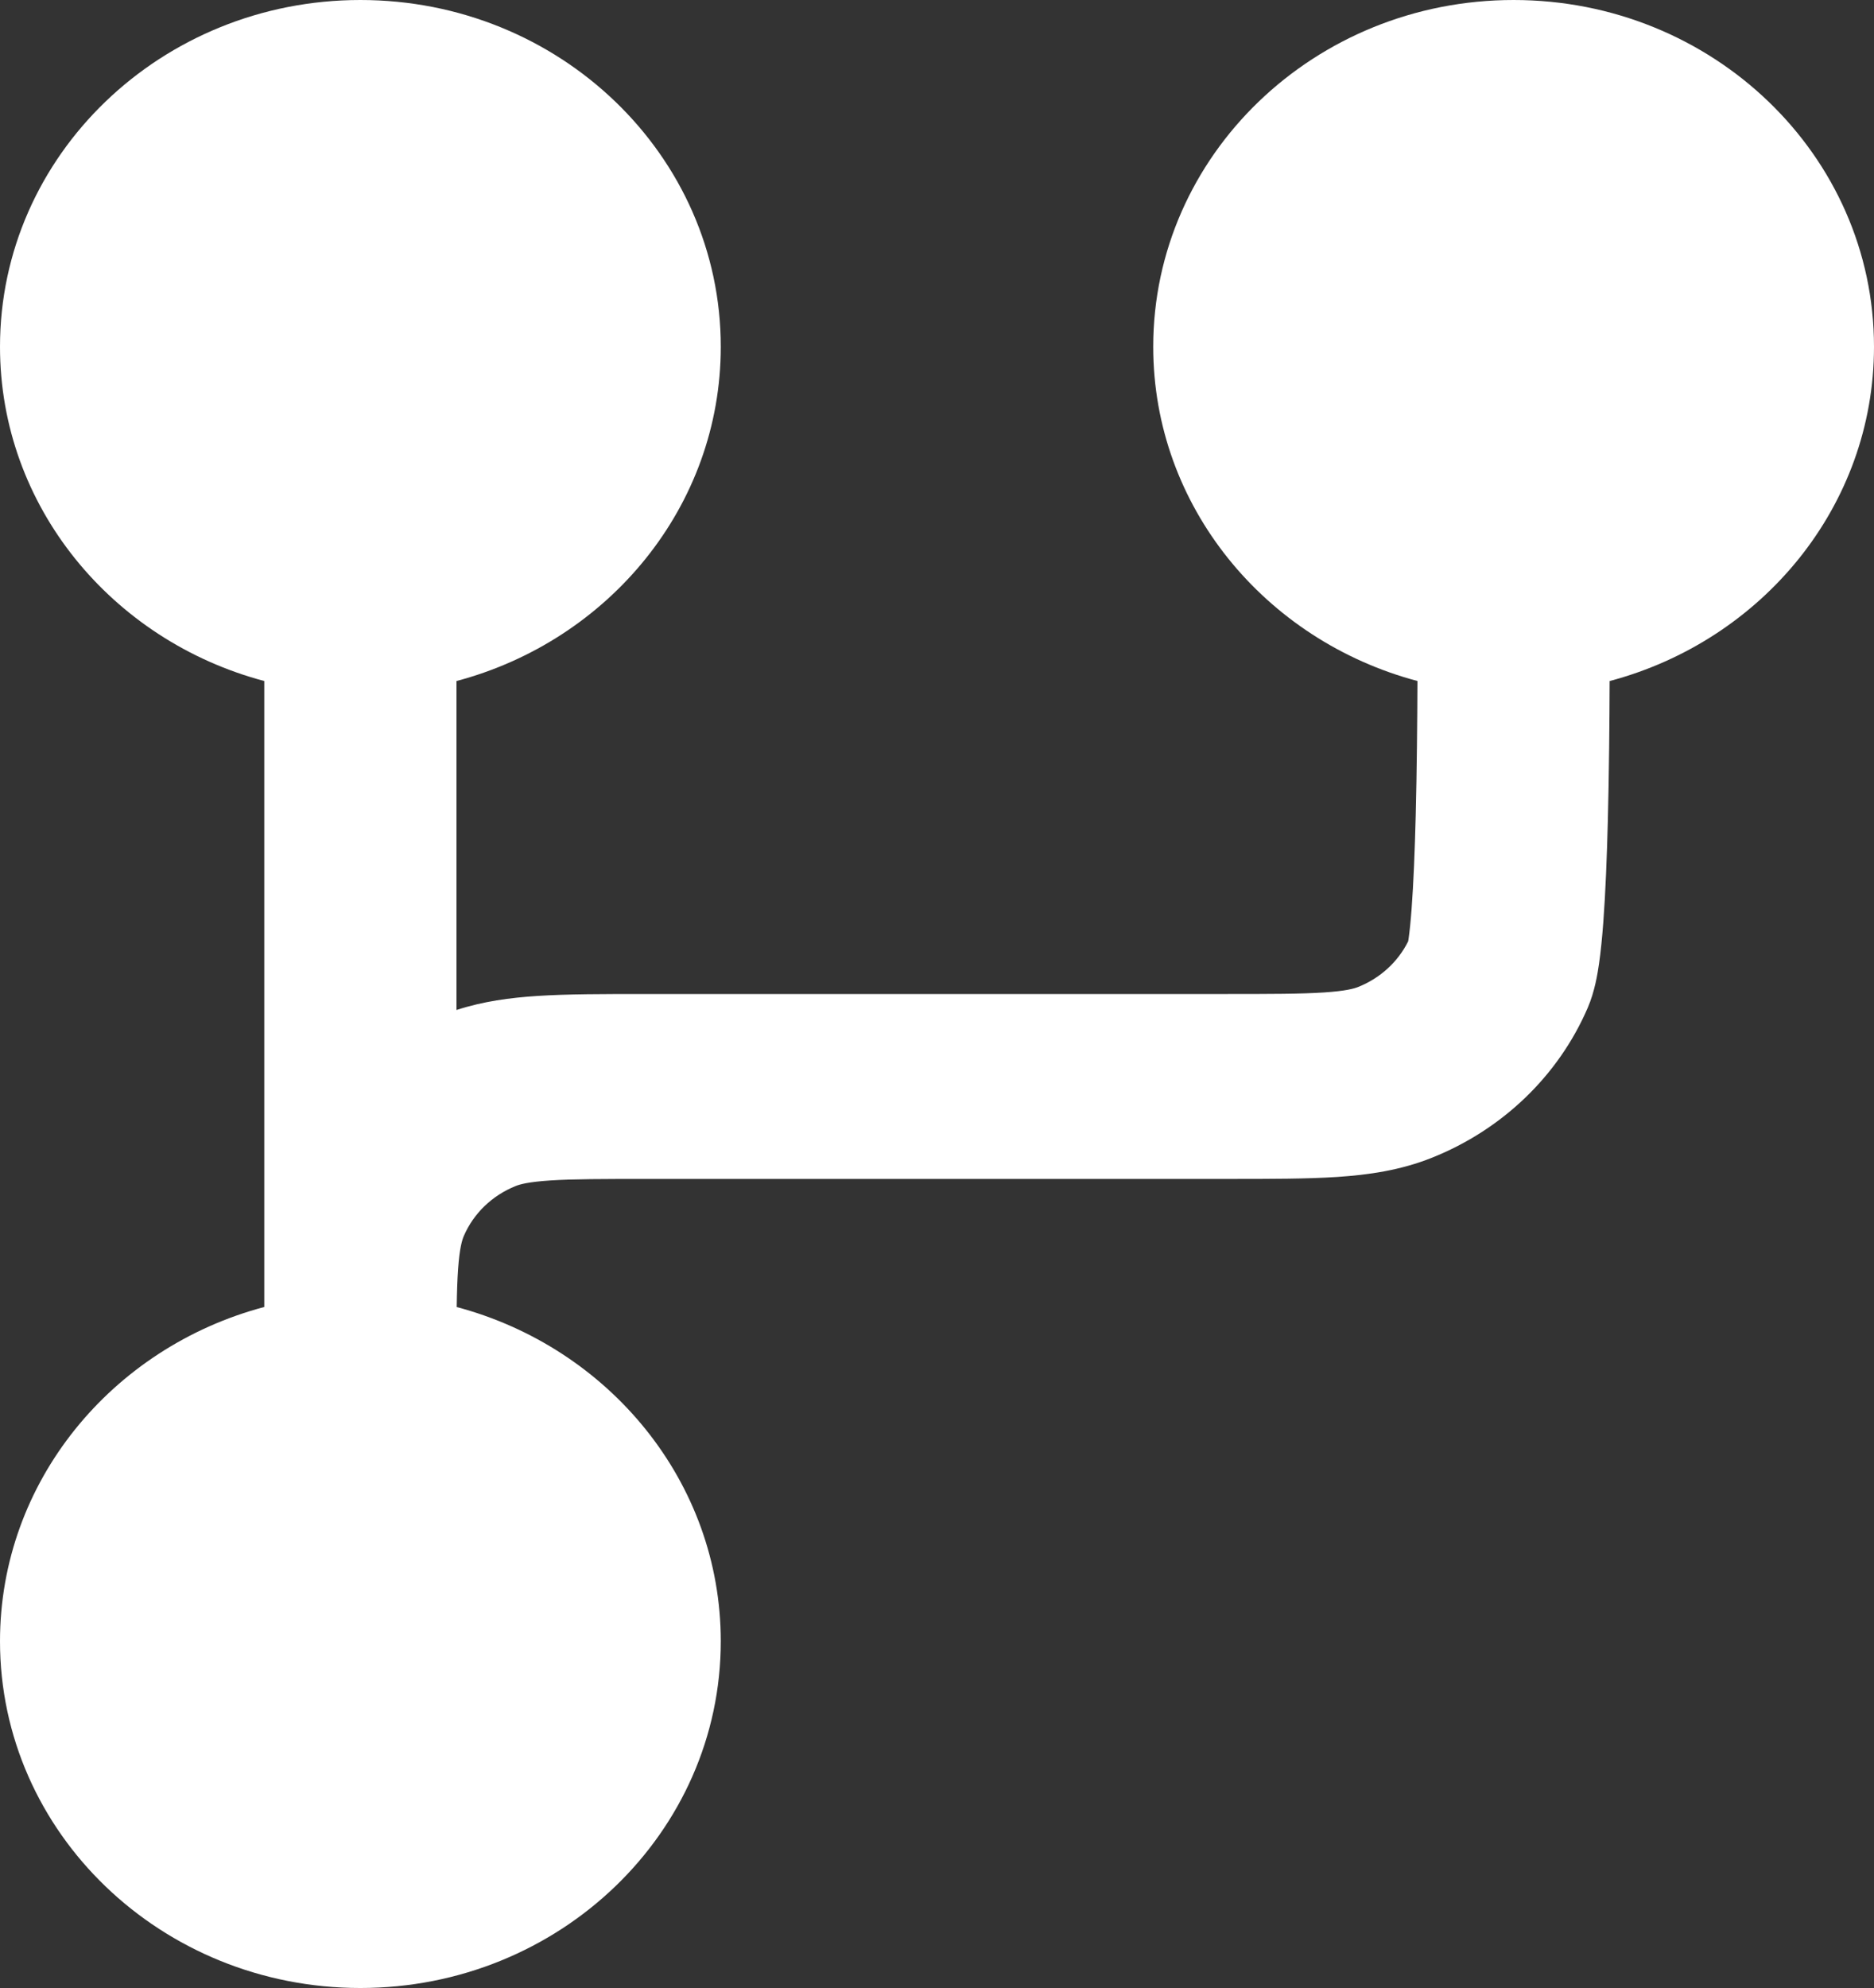 <svg width="149" height="158" viewBox="0 0 149 158" fill="none" xmlns="http://www.w3.org/2000/svg">
<rect x="0" y="0" width="149" height="158" fill="#333333" stroke="none"/>
<path d="M28.654 0C12.829 0 0 12.338 0 27.558C0 40.233 8.897 50.91 21.013 54.126V103.874C8.897 107.09 0 117.767 0 130.442C0 145.662 12.829 158 28.654 158C44.479 158 57.308 145.662 57.308 130.442C57.308 117.773 48.419 107.101 36.313 103.879C36.33 102.687 36.362 101.706 36.423 100.854C36.541 99.178 36.745 98.54 36.877 98.234C37.652 96.434 39.139 95.003 41.012 94.257C41.33 94.13 41.993 93.935 43.735 93.82C45.546 93.702 47.912 93.698 51.577 93.698L97.668 93.698C101.019 93.698 103.911 93.698 106.305 93.541C108.825 93.375 111.346 93.012 113.836 92.019C119.453 89.782 123.916 85.49 126.242 80.088C126.798 78.799 127.022 77.385 127.135 76.608C127.279 75.612 127.389 74.476 127.477 73.303C127.653 70.946 127.766 68.079 127.839 65.175C127.936 61.392 127.969 57.398 127.981 54.127C140.1 50.913 149 40.235 149 27.558C149 12.338 136.171 0 120.346 0C104.521 0 91.692 12.338 91.692 27.558C91.692 40.231 100.586 50.906 112.699 54.124C112.687 57.325 112.654 61.182 112.562 64.816C112.49 67.635 112.385 70.234 112.234 72.248C112.158 73.261 112.077 74.037 111.999 74.577C111.986 74.67 111.973 74.748 111.963 74.811C111.152 76.448 109.738 77.743 107.988 78.441C107.67 78.567 107.007 78.763 105.265 78.877C103.454 78.996 101.088 79 97.423 79H51.333C47.981 79 45.089 79 42.695 79.157C40.556 79.297 38.416 79.581 36.295 80.27V54.126C48.41 50.91 57.308 40.233 57.308 27.558C57.308 12.338 44.479 0 28.654 0Z" fill="white"/>
</svg>
